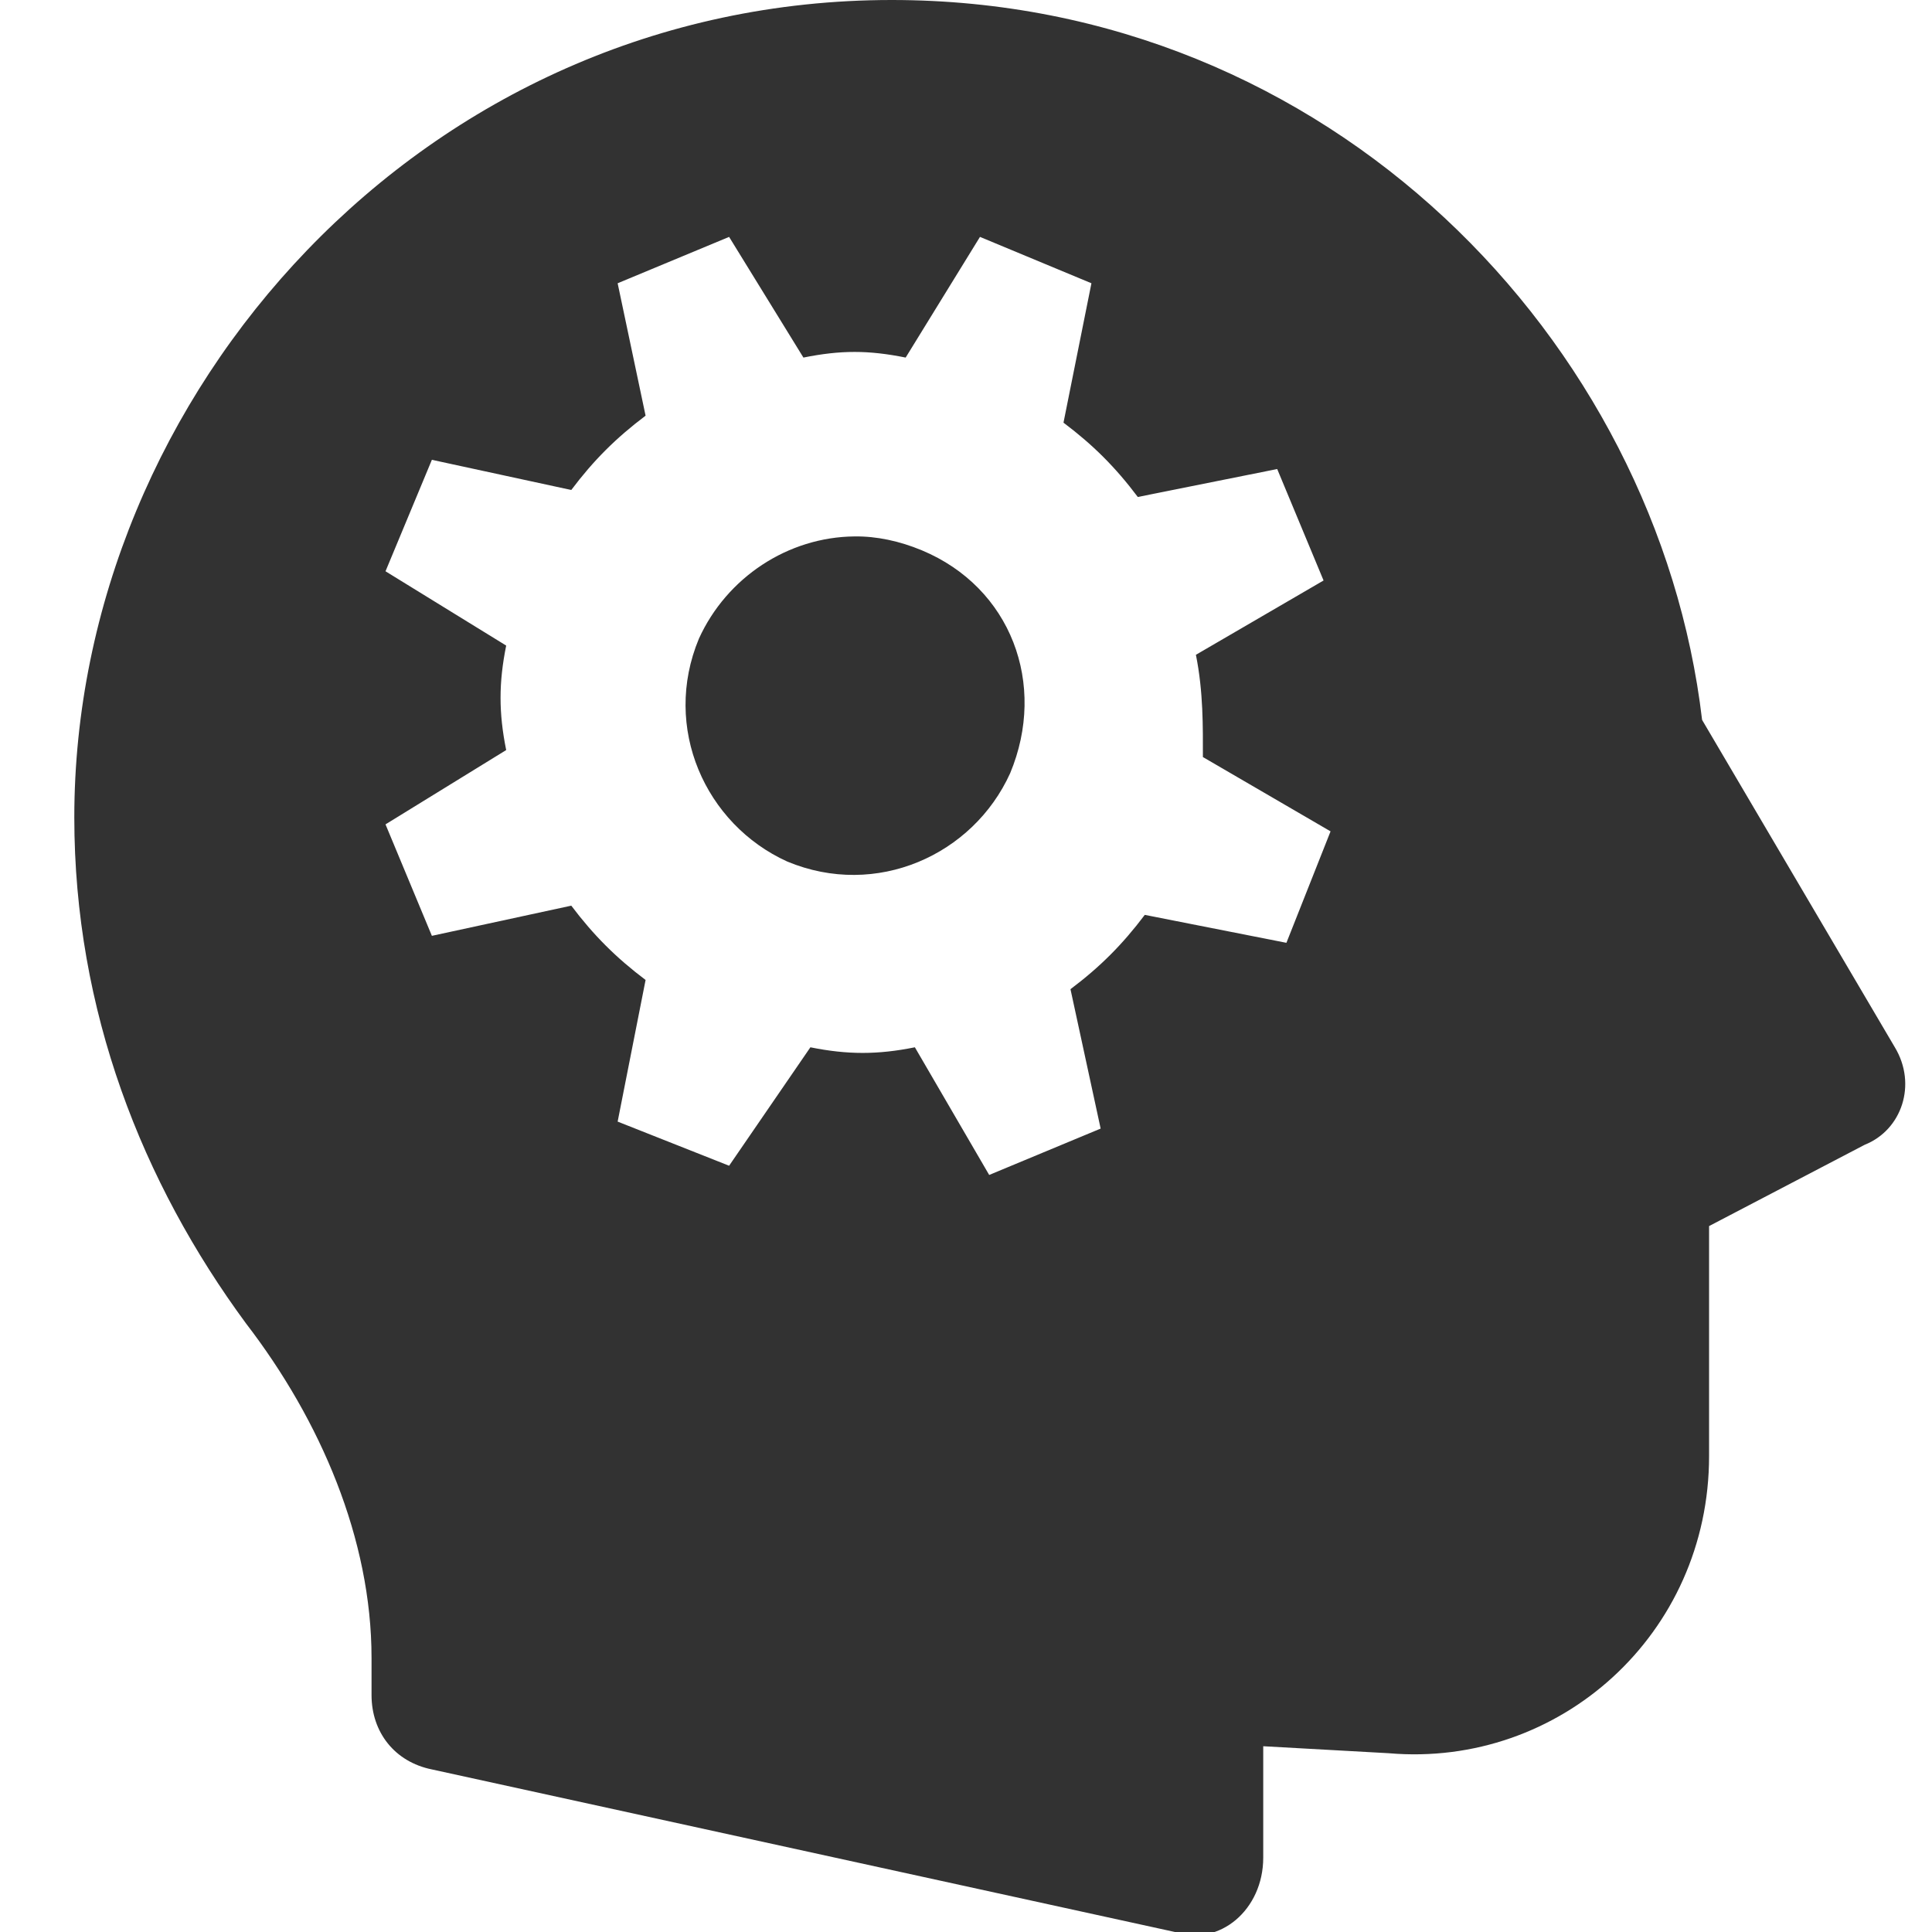 <svg fill="#323232" xmlns="http://www.w3.org/2000/svg" viewBox="0 0 26 26" width="208px" height="208px"><path d="M 12 0 C 5.699 0 1 5.301 1 11 C 1 13.602 1.914 15.914 3.312 17.812 C 4.312 19.113 5 20.711 5 22.312 L 5 22.812 C 5 23.312 5.312 23.711 5.812 23.812 L 15.812 26 C 16.414 26.199 17 25.699 17 25 L 17 23.5 L 18.688 23.594 C 20.988 23.793 23 21.992 23 19.594 L 23 16.5 L 25.094 15.406 C 25.594 15.207 25.801 14.594 25.5 14.094 L 22.906 9.688 C 22.305 4.586 17.898 0 12 0 Z M 9.812 3.188 L 10.812 4.812 C 11.312 4.711 11.688 4.711 12.188 4.812 L 13.188 3.188 L 14.688 3.812 L 14.312 5.688 C 14.711 5.988 15.012 6.289 15.312 6.688 L 17.188 6.312 L 17.812 7.812 L 16.094 8.812 C 16.195 9.312 16.188 9.789 16.188 10.188 L 17.906 11.188 L 17.312 12.688 L 15.406 12.312 C 15.105 12.711 14.805 13.012 14.406 13.312 L 14.812 15.188 L 13.312 15.812 L 12.312 14.094 C 11.812 14.195 11.406 14.195 10.906 14.094 L 9.812 15.688 L 8.312 15.094 L 8.688 13.188 C 8.289 12.887 7.988 12.586 7.688 12.188 L 5.812 12.594 L 5.188 11.094 L 6.812 10.094 C 6.711 9.594 6.711 9.188 6.812 8.688 L 5.188 7.688 L 5.812 6.188 L 7.688 6.594 C 7.988 6.195 8.289 5.895 8.688 5.594 L 8.312 3.812 Z M 11.5 7.219 C 10.605 7.227 9.781 7.77 9.406 8.594 C 8.906 9.793 9.492 11.094 10.594 11.594 C 11.793 12.094 13.094 11.508 13.594 10.406 C 14.094 9.207 13.605 7.906 12.406 7.406 C 12.105 7.281 11.797 7.215 11.5 7.219 Z"/></svg>